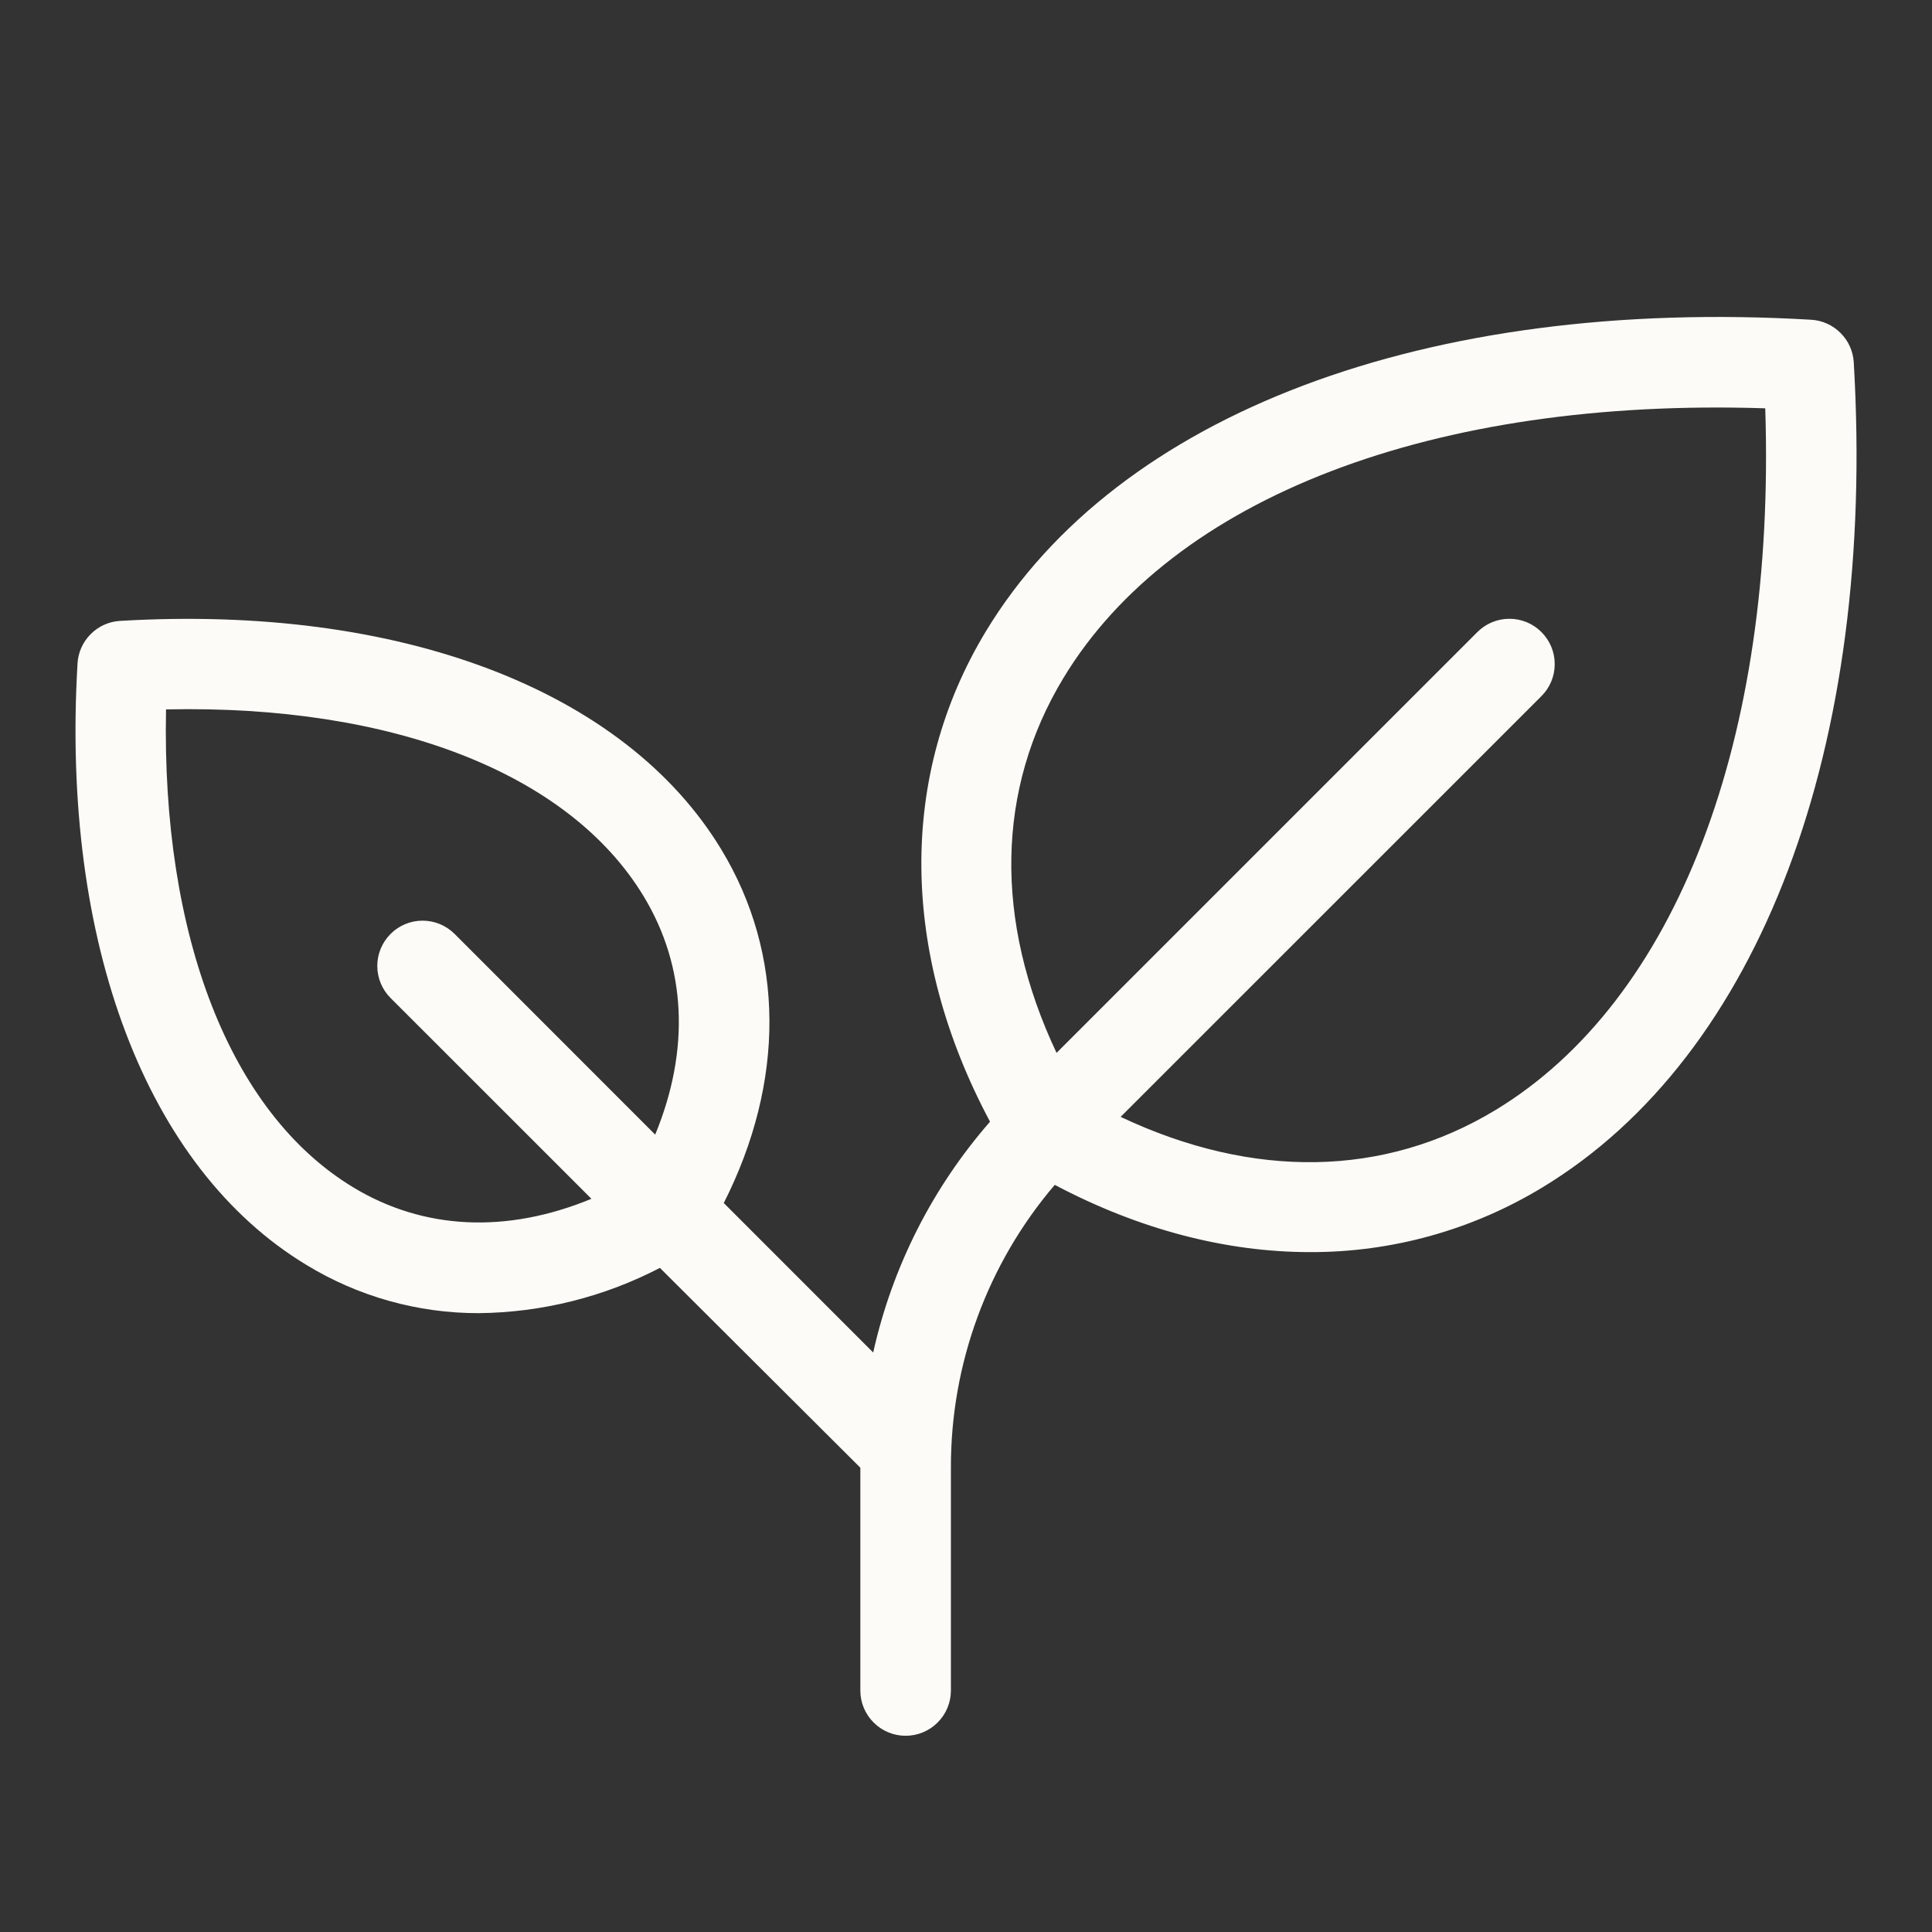 <svg xmlns="http://www.w3.org/2000/svg" width="32" height="32" viewBox="0 0 32 32" fill="none"><rect x="0" y="0" width="32" height="32" fill="#333333" stroke="none"/><path d="M30.704 6C30.693 5.817 30.615 5.644 30.485 5.515C30.356 5.385 30.183 5.307 30 5.296C23.625 4.921 18.515 6.849 16.331 10.454C14.877 12.855 14.909 15.789 16.398 18.579C15.443 19.672 14.778 20.986 14.463 22.402L11.988 19.926C13.006 17.914 13 15.807 11.947 14.07C10.346 11.426 6.625 10.009 1.987 10.284C1.804 10.295 1.631 10.373 1.502 10.503C1.372 10.633 1.294 10.806 1.284 10.989C1.011 15.625 2.426 19.346 5.07 20.948C5.931 21.474 6.921 21.752 7.93 21.75C8.975 21.739 10.003 21.482 10.93 21L14.25 24.31V28C14.25 28.199 14.329 28.39 14.47 28.53C14.61 28.671 14.801 28.75 15 28.75C15.199 28.75 15.39 28.671 15.53 28.53C15.671 28.39 15.75 28.199 15.75 28V24.314C15.745 22.596 16.355 20.932 17.47 19.625C18.871 20.366 20.31 20.739 21.698 20.739C23.055 20.743 24.387 20.372 25.546 19.668C29.151 17.486 31.079 12.375 30.704 6ZM5.847 19.664C3.809 18.43 2.674 15.5 2.75 11.75C6.5 11.669 9.426 12.805 10.66 14.844C11.37 16.015 11.43 17.391 10.852 18.793L7.53 15.469C7.389 15.328 7.198 15.249 6.999 15.249C6.8 15.249 6.609 15.328 6.469 15.469C6.328 15.61 6.249 15.8 6.249 15.999C6.249 16.198 6.328 16.389 6.469 16.53L9.796 19.856C8.395 20.434 7.019 20.375 5.847 19.664ZM24.77 18.386C22.927 19.501 20.753 19.534 18.561 18.499L25.531 11.53C25.601 11.46 25.656 11.378 25.694 11.287C25.732 11.195 25.751 11.098 25.751 10.999C25.751 10.901 25.732 10.803 25.694 10.712C25.656 10.621 25.601 10.539 25.531 10.469C25.462 10.399 25.379 10.344 25.288 10.306C25.197 10.268 25.099 10.249 25.001 10.249C24.902 10.249 24.805 10.268 24.713 10.306C24.622 10.344 24.54 10.399 24.47 10.469L17.5 17.439C16.465 15.248 16.5 13.072 17.613 11.231C19.427 8.231 23.745 6.584 29.238 6.763C29.416 12.25 27.767 16.57 24.77 18.386Z" fill="#FCFBF7"></path></svg>